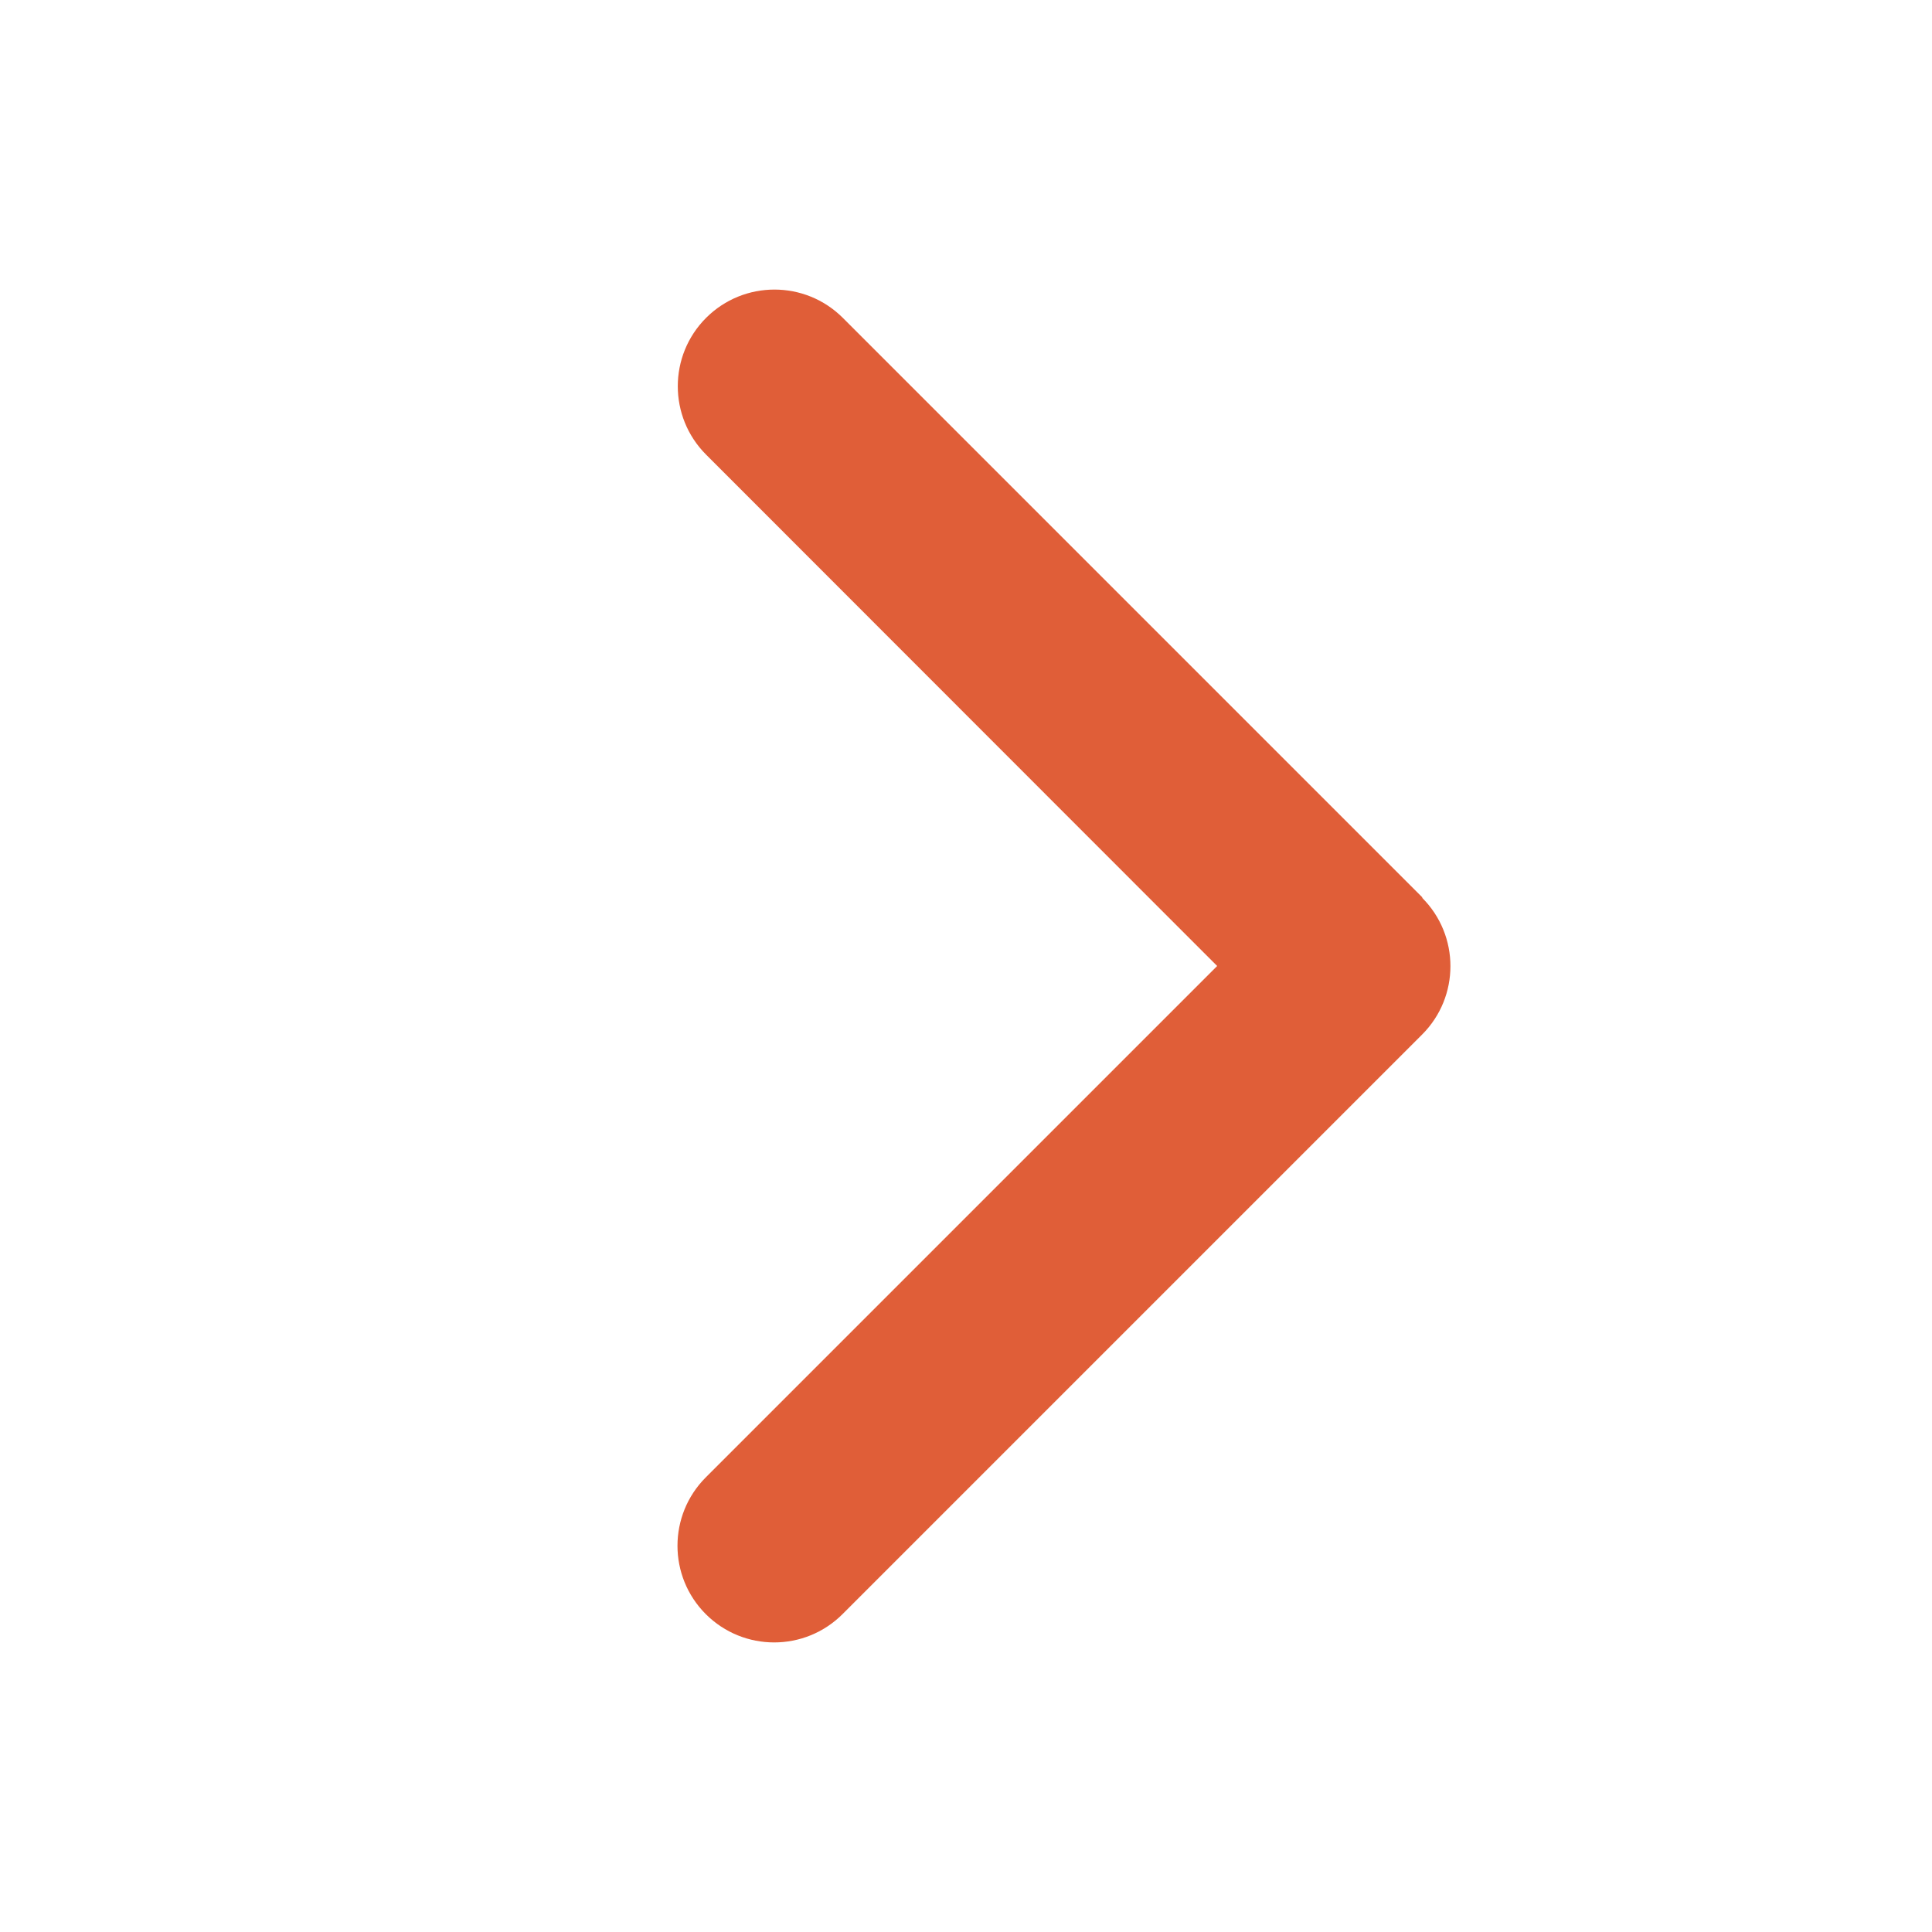 <?xml version="1.0" encoding="UTF-8"?>
<svg id="Layer_1" xmlns="http://www.w3.org/2000/svg" version="1.1" viewBox="0 0 640 640">
  <!-- Generator: Adobe Illustrator 29.8.2, SVG Export Plug-In . SVG Version: 2.1.1 Build 3)  -->
  <defs>
    <style>
      .st0 {
        fill: none;
      }

      .st1 {
        fill: #e05e38;
      }
    </style>
  </defs>
  <path class="st1" d="M471.1,297.4c12.5,12.5,12.5,32.8,0,45.3l-192,192c-12.5,12.5-32.8,12.5-45.3,0s-12.5-32.8,0-45.3l169.4-169.4-169.3-169.4c-12.5-12.5-12.5-32.8,0-45.3s32.8-12.5,45.3,0l192,192-.1.1Z"/>
  <line class="st0" x1="970" y1="51" x2="971" y2="51"/>
</svg>